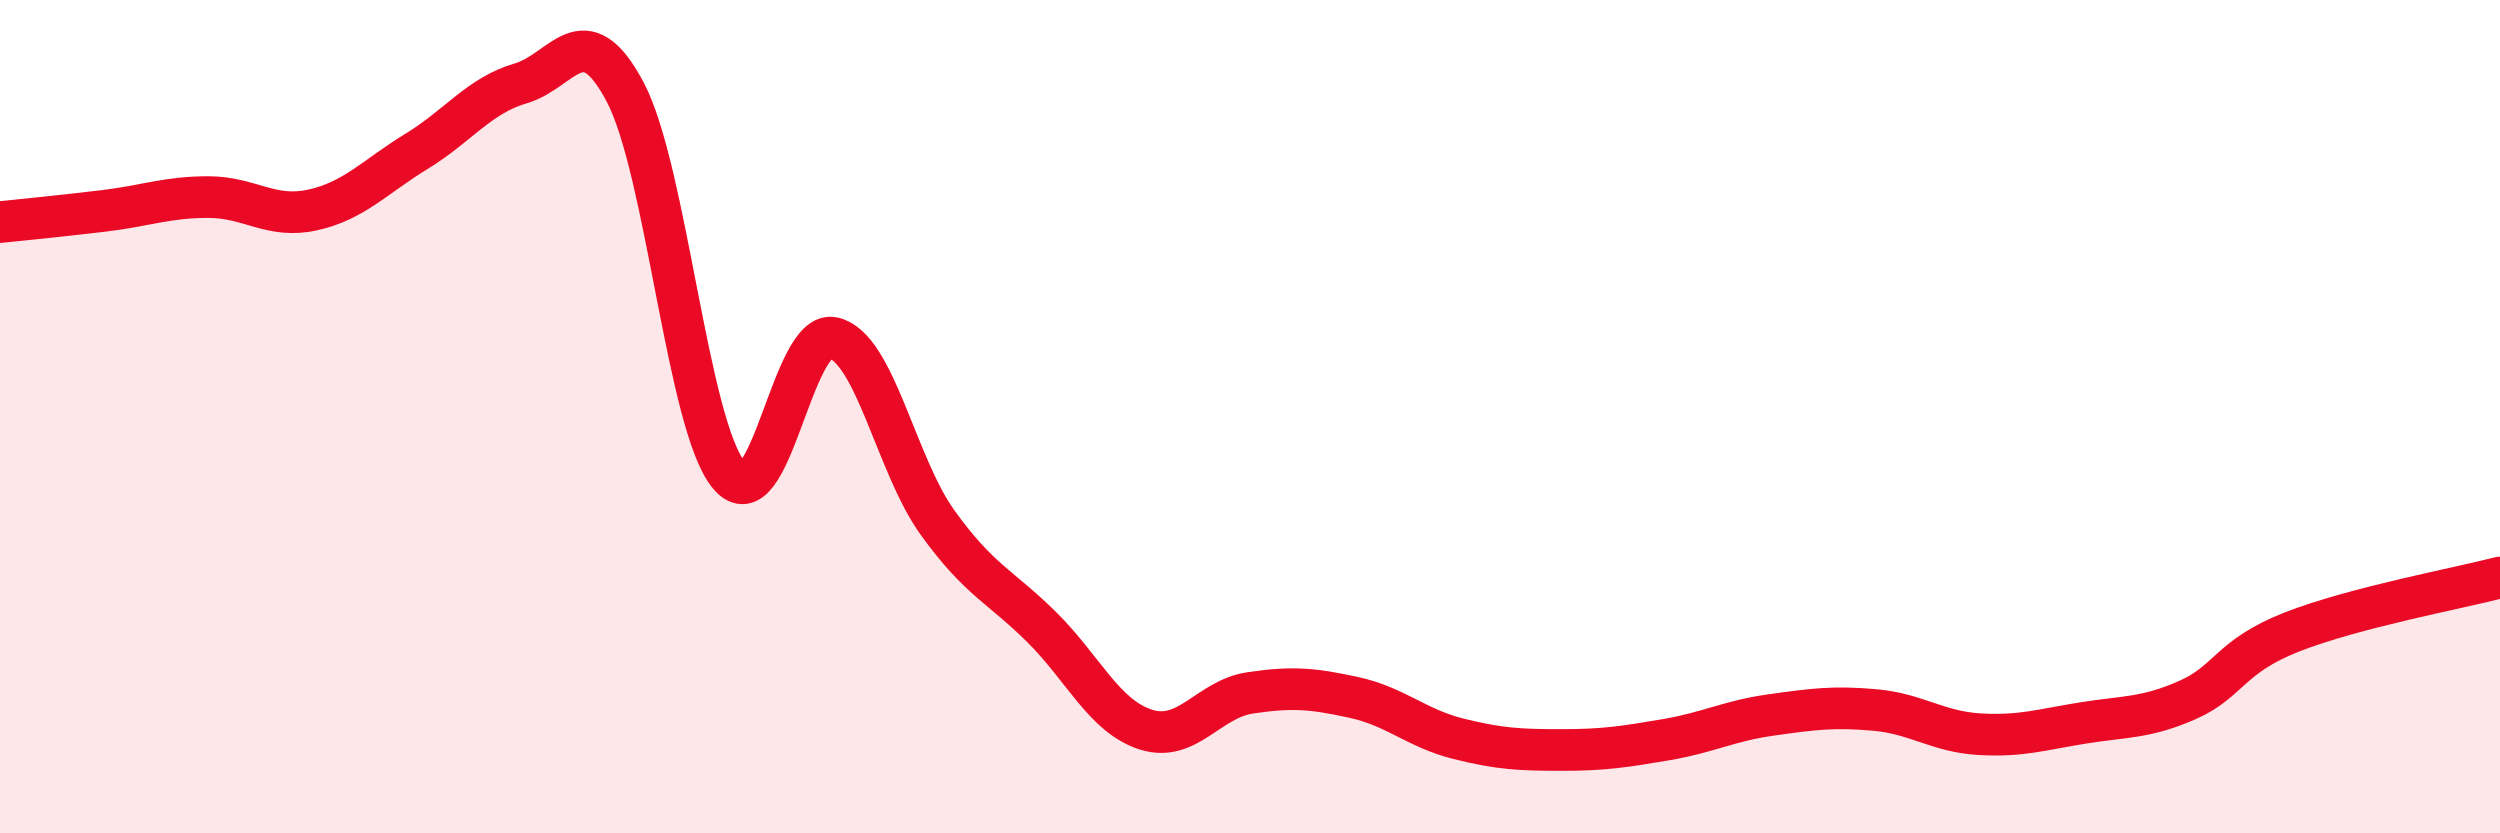 
    <svg width="60" height="20" viewBox="0 0 60 20" xmlns="http://www.w3.org/2000/svg">
      <path
        d="M 0,5.33 C 0.5,5.28 1.5,5.18 2.5,5.06 C 3.5,4.94 4,4.73 5,4.73 C 6,4.73 6.5,5.26 7.5,5.04 C 8.5,4.82 9,4.24 10,3.63 C 11,3.02 11.5,2.29 12.5,2 C 13.5,1.71 14,0.32 15,2.2 C 16,4.08 16.5,10.23 17.5,11.41 C 18.5,12.59 19,7.88 20,8.11 C 21,8.34 21.5,11.15 22.5,12.54 C 23.5,13.93 24,14.06 25,15.05 C 26,16.04 26.5,17.19 27.5,17.51 C 28.5,17.83 29,16.78 30,16.63 C 31,16.48 31.5,16.52 32.5,16.74 C 33.5,16.96 34,17.48 35,17.73 C 36,17.98 36.5,18 37.5,18 C 38.5,18 39,17.92 40,17.75 C 41,17.58 41.5,17.3 42.5,17.16 C 43.5,17.02 44,16.95 45,17.04 C 46,17.13 46.5,17.56 47.5,17.62 C 48.5,17.68 49,17.51 50,17.35 C 51,17.19 51.5,17.24 52.5,16.8 C 53.5,16.36 53.5,15.76 55,15.17 C 56.5,14.58 59,14.12 60,13.86L60 20L0 20Z"
        fill="#EB0A25"
        opacity="0.1"
        stroke-linecap="round"
        stroke-linejoin="round"
      />
      <path
        d="M 0,5.33 C 0.5,5.28 1.5,5.18 2.5,5.06 C 3.5,4.94 4,4.73 5,4.73 C 6,4.73 6.5,5.26 7.5,5.04 C 8.5,4.82 9,4.24 10,3.63 C 11,3.02 11.5,2.29 12.5,2 C 13.5,1.71 14,0.32 15,2.2 C 16,4.08 16.5,10.23 17.5,11.41 C 18.5,12.59 19,7.88 20,8.11 C 21,8.34 21.5,11.15 22.5,12.54 C 23.5,13.93 24,14.06 25,15.05 C 26,16.04 26.5,17.19 27.5,17.51 C 28.5,17.83 29,16.78 30,16.63 C 31,16.48 31.5,16.52 32.5,16.74 C 33.5,16.96 34,17.48 35,17.73 C 36,17.98 36.5,18 37.5,18 C 38.5,18 39,17.92 40,17.75 C 41,17.58 41.5,17.3 42.5,17.16 C 43.5,17.02 44,16.95 45,17.04 C 46,17.13 46.5,17.56 47.5,17.62 C 48.5,17.68 49,17.51 50,17.35 C 51,17.19 51.5,17.24 52.5,16.8 C 53.5,16.36 53.5,15.76 55,15.17 C 56.5,14.58 59,14.12 60,13.86"
        stroke="#EB0A25"
        stroke-width="1"
        fill="none"
        stroke-linecap="round"
        stroke-linejoin="round"
      />
    </svg>
  